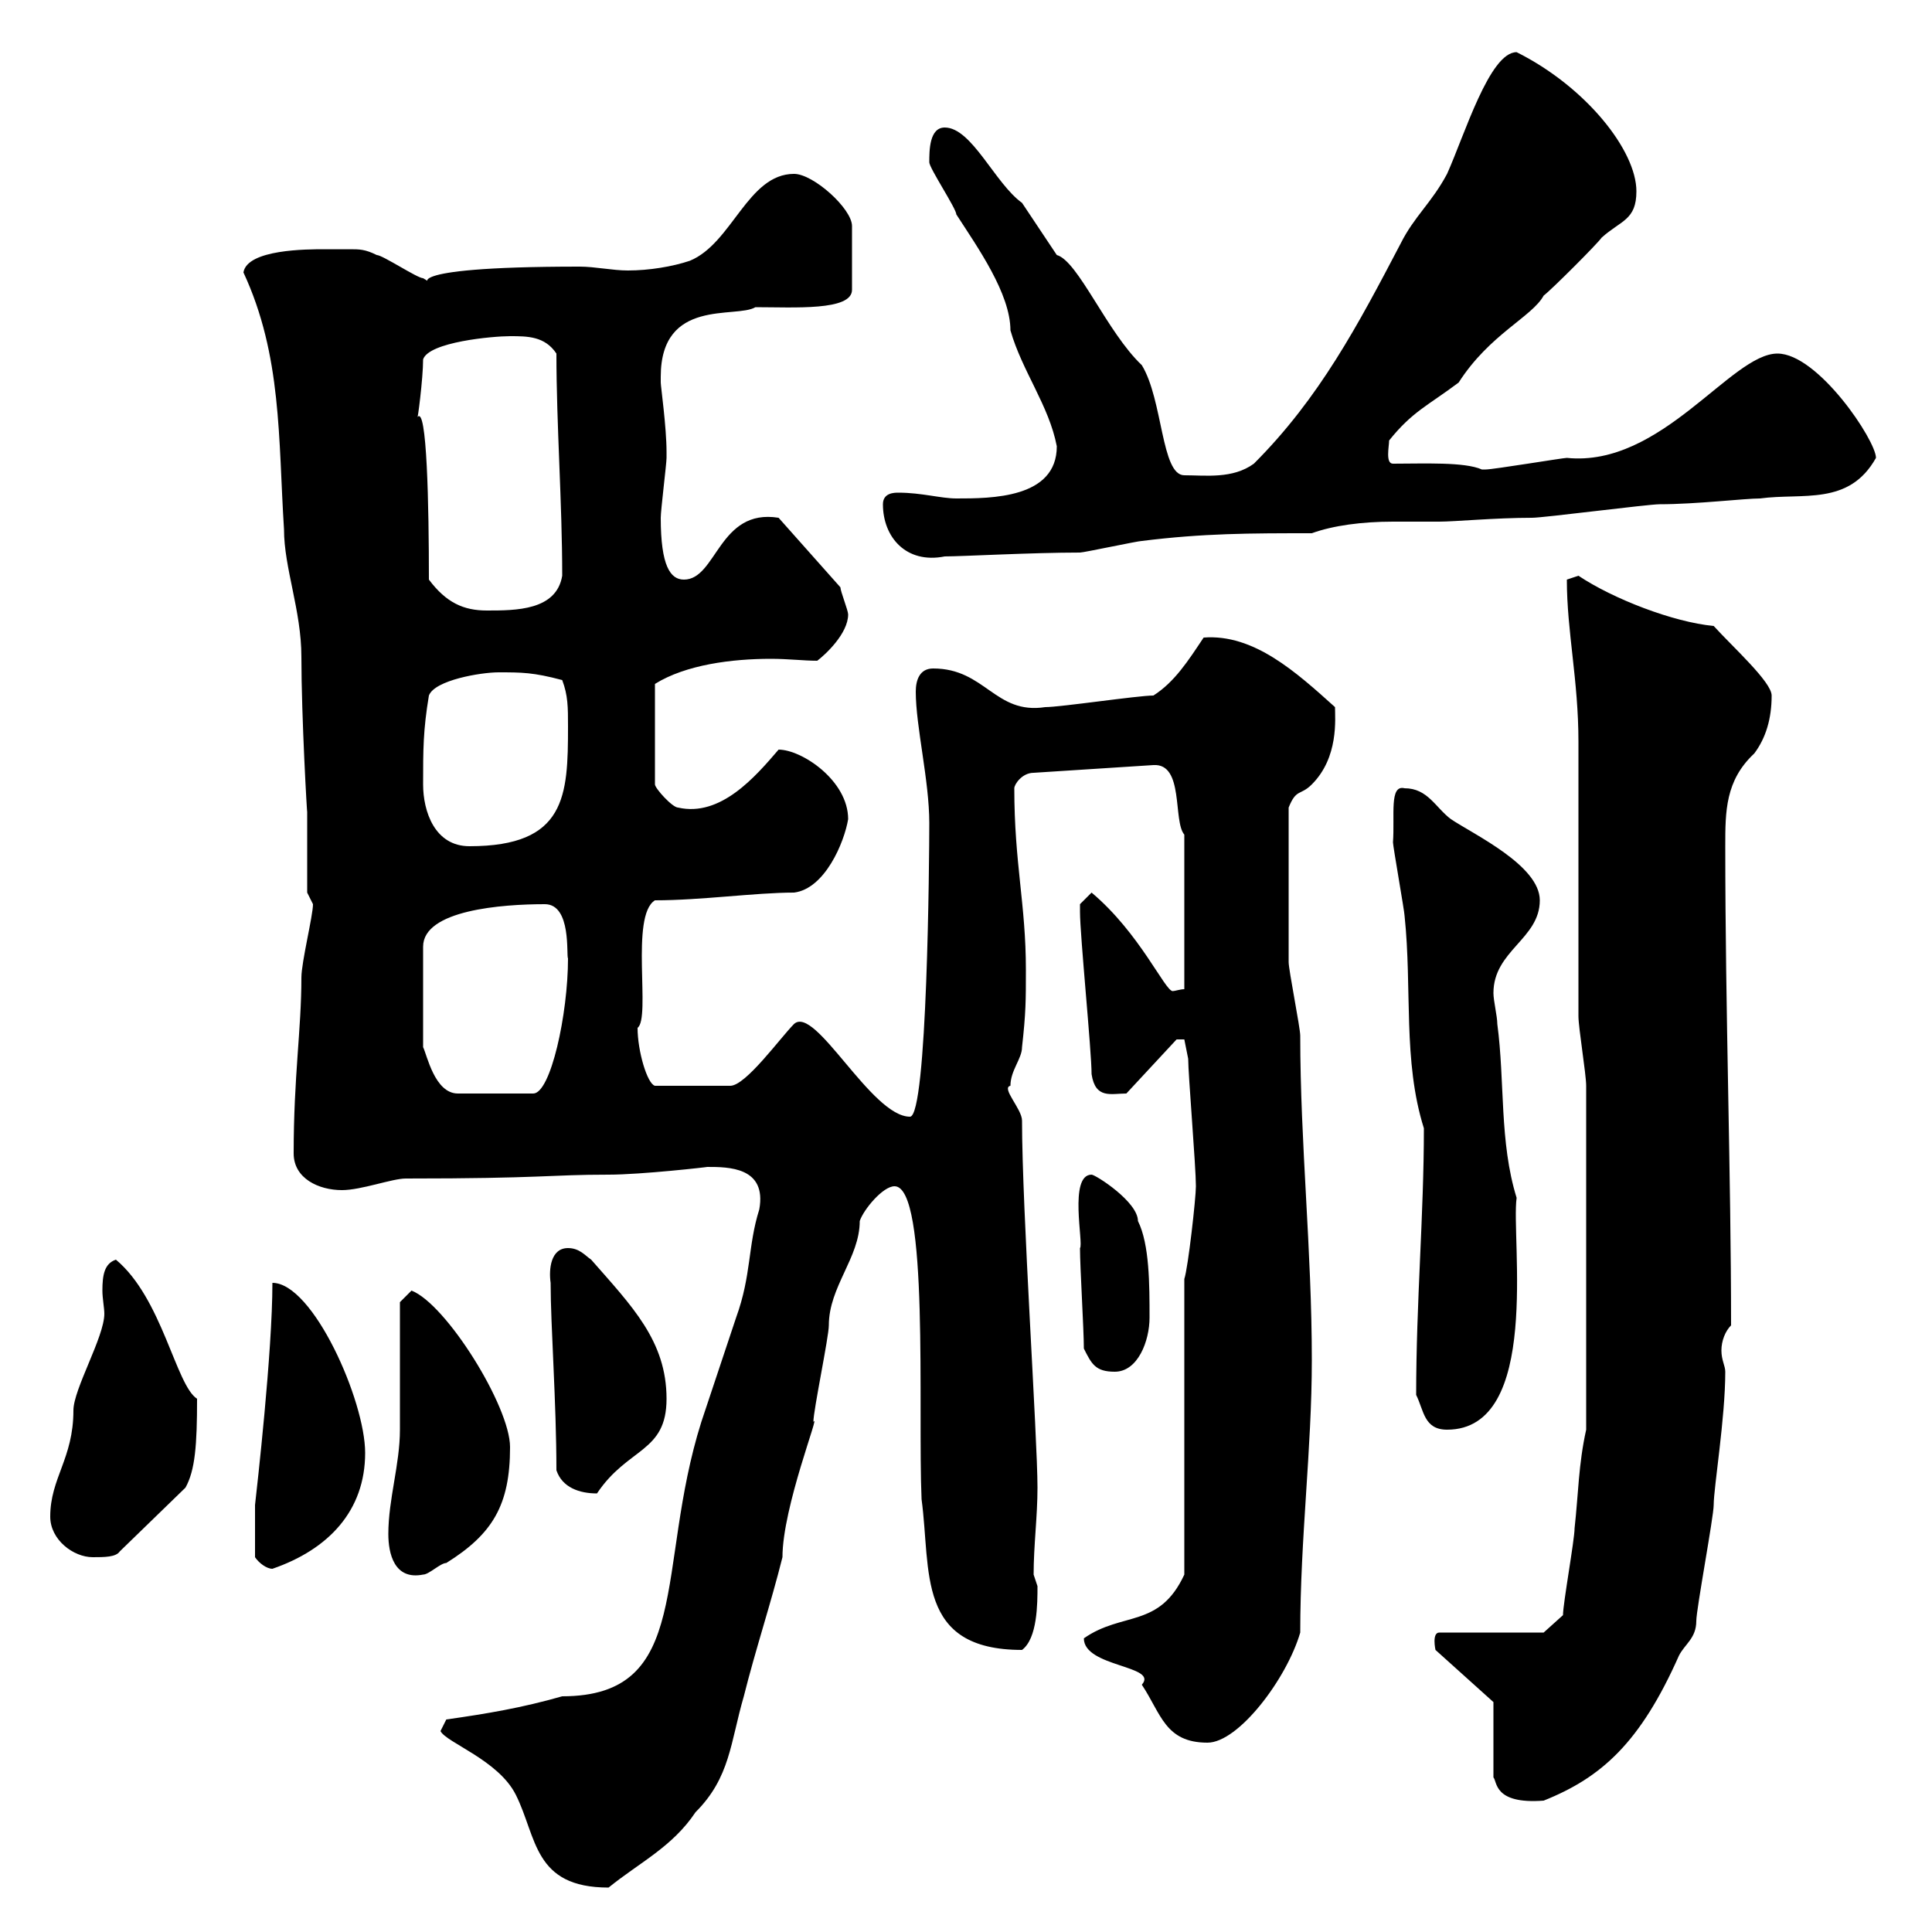 <svg xmlns="http://www.w3.org/2000/svg" xmlns:xlink="http://www.w3.org/1999/xlink" width="300" height="300"><path d="M68.40 268.80C69.30 270.60 77.40 273.30 80.10 278.70C83.40 285.30 82.80 293.10 94.50 293.10C99.30 289.20 104.40 286.80 108 281.40C113.40 276 113.40 270.60 115.50 263.40C117.30 256.20 119.70 249 121.50 241.80C121.50 234 127.50 219 126.30 220.80C126.30 219 128.70 207.60 128.70 205.80C128.70 199.80 133.50 195.30 133.50 189.60C134.10 187.80 137.10 184.20 138.90 184.20C144.30 184.20 142.50 219 143.10 232.80C144.60 243.90 142.20 256.20 158.70 256.20C161.10 254.40 161.10 249 161.10 246.30C161.10 246.30 160.50 244.50 160.50 244.50C160.50 240 161.10 235.50 161.10 231C161.10 223.20 158.70 187.80 158.70 174C158.70 172.20 155.40 168.90 156.90 168.60C156.90 166.20 158.70 164.40 158.70 162.60C159.30 157.20 159.30 155.40 159.30 150.60C159.30 140.40 157.50 134.10 157.50 122.40C157.50 121.80 158.70 120 160.50 120L179.10 118.80C183.90 118.50 182.10 127.50 183.90 129.60L183.90 153.60C183.30 153.60 182.40 153.90 182.10 153.90C180.90 153.90 177 144.90 169.50 138.60C169.50 138.60 167.70 140.40 167.70 140.40C167.70 141.60 167.70 141.60 167.70 141.60C167.70 145.20 169.50 163.20 169.50 166.80C170.10 170.70 172.50 169.80 174.90 169.80L182.70 161.40C182.70 161.40 182.70 161.40 183.90 161.40C183.90 161.40 184.50 164.40 184.50 164.40C184.50 166.80 185.70 181.20 185.70 184.20C185.70 186 184.50 196.80 183.90 198.60L183.90 244.50C180 252.90 174.30 250.20 168.30 254.40C168.30 258.90 180 258.60 177.30 261.60C180.30 266.10 180.90 270.60 187.50 270.60C192.30 270.60 199.80 260.70 201.90 253.50C201.90 238.80 203.70 225 203.70 211.20C203.70 194.10 201.90 177.60 201.90 160.80C201.90 159.60 200.10 150.60 200.10 149.40C200.10 145.20 200.10 135 200.10 125.40C201.30 122.40 201.90 123.60 203.70 121.80C207.90 117.60 207.30 111.60 207.30 109.80C201.30 104.40 194.70 98.40 186.90 99C184.50 102.60 182.40 105.90 179.10 108C176.70 108 164.70 109.80 162.30 109.80C154.50 111 153 103.80 144.90 103.80C142.80 103.80 142.20 105.60 142.20 107.40C142.20 112.80 144.30 121.20 144.30 127.80C144.30 133.20 144 173.40 141.30 173.40C135.30 173.40 126.60 156 123.30 159C121.20 161.10 115.80 168.60 113.40 168.60L101.70 168.60C100.50 168.30 99 163.20 99 159.60C101.10 158.10 97.80 142.20 101.70 139.80C108.90 139.80 117.30 138.60 123.30 138.60C128.10 138 131.10 130.80 131.70 127.20C131.70 121.20 124.50 116.40 120.90 116.40C117.30 120.60 111.90 126.90 105.30 125.40C104.40 125.40 101.70 122.40 101.70 121.80L101.70 106.20C106.50 103.20 113.70 102.30 119.70 102.30C122.40 102.30 124.80 102.60 126.90 102.60C128.10 101.70 131.70 98.40 131.70 95.40C131.70 94.80 130.50 91.80 130.50 91.20L120.90 80.40C111.60 78.90 111.30 90 106.20 90C104.10 90 102.60 87.90 102.60 80.40C102.60 79.20 103.50 72 103.50 71.10C103.50 71.10 103.50 71.10 103.50 70.20C103.50 66.30 102.60 60 102.60 59.40C102.60 59.40 102.60 58.50 102.60 58.50C102.60 46.20 114.30 49.50 117.30 47.70C123.30 47.70 132.30 48.30 132.30 45L132.30 35.10C132.30 32.40 126.30 27 123.30 27C116.10 27 113.70 37.80 107.10 40.50C104.40 41.40 100.80 42 97.50 42C95.10 42 92.40 41.40 90 41.40C59.40 41.40 68.40 44.70 65.70 43.20C64.80 43.20 59.40 39.60 58.50 39.60C56.70 38.70 55.80 38.70 54.30 38.70C53.10 38.70 51.90 38.70 50.40 38.70C47.70 38.70 38.40 38.70 37.80 42.30C43.80 55.20 43.20 68.10 44.10 82.20C44.10 88.20 46.80 94.80 46.80 102C46.80 111.30 47.70 126.90 47.70 126C47.70 127.80 47.70 136.80 47.70 138.60L48.60 140.40C48.60 142.20 46.80 149.40 46.80 151.80C46.80 159.90 45.60 167.10 45.60 179.10C45.60 183 49.50 184.80 53.10 184.80C56.10 184.80 60.90 183 63 183C84.30 183 85.20 182.40 94.50 182.40C99.60 182.40 110.10 181.20 109.80 181.20C113.10 181.20 119.10 181.20 117.90 187.80C116.10 193.50 116.70 198 114.30 204.60C112.50 210 110.70 215.40 108.90 220.80C101.70 243.60 107.70 263.40 87.30 263.40C81 265.20 75.60 266.10 69.30 267C69.30 267 68.40 268.80 68.40 268.80ZM231.90 264.30L231.90 276C232.50 276.60 231.90 280.20 239.70 279.60C248.70 276 254.70 270.60 260.70 257.10C261.60 255.30 263.40 254.40 263.40 251.70C263.40 249.90 266.10 235.50 266.10 233.70C266.10 231 267.90 220.20 267.90 213C267.90 212.10 267.30 211.20 267.30 209.70C267.30 208.20 267.90 206.70 268.80 205.80C268.80 182.40 267.90 157.20 267.90 131.40C267.90 126 267.90 121.20 272.40 117C274.20 114.60 275.10 111.60 275.10 108C275.10 105.90 269.10 100.50 266.10 97.20C259.80 96.60 250.50 93 245.10 89.40L243.30 90C243.30 98.10 245.10 105.60 245.10 115.20C245.10 120 245.10 153.60 245.10 157.80C245.10 159.60 246.30 166.80 246.30 168.60L246.30 222C245.10 227.40 245.10 231.90 244.50 237.30C244.50 239.10 242.70 249 242.70 250.80L239.70 253.50L223.50 253.50C222.30 253.50 222.90 256.20 222.90 256.20ZM60.30 238.20C60.30 241.20 61.20 245.40 65.70 244.50C66.60 244.50 68.40 242.70 69.30 242.70C76.50 238.20 79.20 233.70 79.20 224.70C79.20 218.40 69.30 202.50 63.90 200.40C63.90 200.40 62.10 202.20 62.10 202.20C62.10 204.60 62.10 219 62.10 222C62.10 227.40 60.30 232.80 60.30 238.20ZM39.60 241.80C40.20 242.70 41.40 243.60 42.30 243.60C51 240.60 56.70 234.60 56.70 225.60C56.70 217.50 48.60 199.20 42.30 199.20C42.30 210 39.90 231 39.60 233.70C39.60 234.90 39.60 238.50 39.60 241.80ZM7.80 235.50C7.80 239.10 11.40 241.80 14.40 241.80C16.20 241.80 18 241.80 18.60 240.90L28.80 231C30.30 228.30 30.60 224.40 30.60 217.20C27.30 215.10 25.20 201.60 18 195.60C16.20 196.20 15.90 198 15.90 200.40C15.90 201.60 16.20 203.10 16.20 204C16.20 207.60 11.40 215.70 11.40 219C11.40 226.50 7.80 229.50 7.80 235.50ZM86.40 228.30C87.30 231 90 231.90 92.70 231.90C97.50 224.70 103.50 225.60 103.50 217.20C103.50 208.20 98.10 202.80 91.80 195.60C90.90 195 90 193.80 88.20 193.80C85.50 193.80 85.20 197.10 85.50 199.20C85.50 205.80 86.40 217.80 86.40 228.30ZM219.90 216.60C221.10 219 221.10 222 224.70 222C239.40 222 234.60 192.30 235.50 186C232.80 177.30 233.70 168 232.50 159C232.50 157.80 231.90 155.40 231.90 154.20C231.90 147.60 239.10 145.80 239.10 139.80C239.10 134.40 228.90 129.60 225.30 127.20C222.90 125.40 221.70 122.40 218.10 122.40C215.70 121.80 216.60 126.60 216.30 130.80C216.30 131.40 218.10 141.60 218.10 142.20C219.30 153.60 217.80 164.70 221.10 175.20C221.10 188.70 219.90 202.20 219.90 216.60ZM168.30 209.40C169.50 211.80 170.10 213 173.10 213C176.70 213 178.50 208.20 178.50 204.60C178.50 199.50 178.50 193.20 176.70 189.60C176.70 186.60 170.10 182.40 169.50 182.40C165.90 182.40 168.30 193.20 167.70 193.80C167.70 196.80 168.30 206.40 168.30 209.40ZM84.60 140.40C88.80 140.40 87.90 148.50 88.20 148.80C88.20 157.50 85.50 169.80 82.80 169.80L71.10 169.80C67.50 169.80 66.30 163.80 65.70 162.60L65.70 147C65.70 141.30 78 140.40 84.60 140.40ZM65.70 121.80C65.70 116.40 65.70 113.40 66.60 108C67.50 105.60 74.70 104.40 77.40 104.40C81 104.40 82.80 104.40 87.30 105.60C88.20 108 88.20 109.80 88.20 112.80C88.20 123.60 87.90 131.40 72.90 131.40C67.50 131.40 65.70 126 65.70 121.80ZM66.60 90C66.60 78.60 66.30 62.70 64.80 64.80C64.80 65.70 65.70 58.80 65.70 55.80C66.60 53.10 76.50 52.20 79.20 52.20C81.90 52.20 84.60 52.20 86.40 54.90C86.40 66 87.30 78 87.30 89.40C86.40 94.80 80.10 94.80 75.60 94.80C72 94.80 69.30 93.60 66.60 90ZM137.10 78.30C137.10 83.40 140.70 87.60 146.70 86.40C149.40 86.40 160.20 85.80 167.70 85.80C168.30 85.80 176.70 84 177.30 84C186.90 82.80 194.10 82.80 203.70 82.80C207 81.60 211.50 81 216.30 81C218.70 81 221.40 81 223.50 81C225.90 81 232.20 80.40 237.90 80.40C239.70 80.40 255.90 78.30 257.70 78.30C263.40 78.30 270.90 77.40 273.30 77.40C279.90 76.50 287.10 78.60 291.30 71.10C291.30 68.40 282.30 54.90 276 54.90C268.80 54.90 258 72.60 243.30 71.10C242.70 71.10 231.90 72.90 230.70 72.90C230.70 72.90 230.70 72.90 230.10 72.90C227.40 71.70 221.10 72 216.30 72C215.10 72 215.70 69.30 215.70 68.40C219.30 63.90 221.70 63 226.50 59.40C231.30 51.90 237.90 49.20 239.70 45.90C240.90 45 248.10 37.80 248.70 36.90C251.70 34.20 254.10 34.20 254.10 29.70C254.10 23.40 246.30 13.50 235.50 8.10C231.30 8.10 227.40 21 224.70 27C222.30 31.50 219.60 33.60 217.50 37.80C210.90 50.40 204.90 61.80 194.70 72C191.40 74.40 187.20 73.80 183.90 73.80C180.30 73.80 180.60 62.10 177.30 56.70C171.90 51.60 167.40 40.50 164.10 39.60C162.30 36.90 160.50 34.20 158.70 31.50C154.50 28.50 150.90 19.80 146.70 19.80C144.30 19.80 144.30 23.40 144.30 25.20C144.30 26.10 148.50 32.40 148.50 33.30C151.80 38.40 156.90 45.60 156.90 51.30C158.70 57.60 162.90 63 164.10 69.30C164.10 77.40 153.90 77.40 148.50 77.40C146.10 77.40 143.10 76.50 139.50 76.50C138.90 76.50 137.10 76.50 137.10 78.30Z"/></svg>